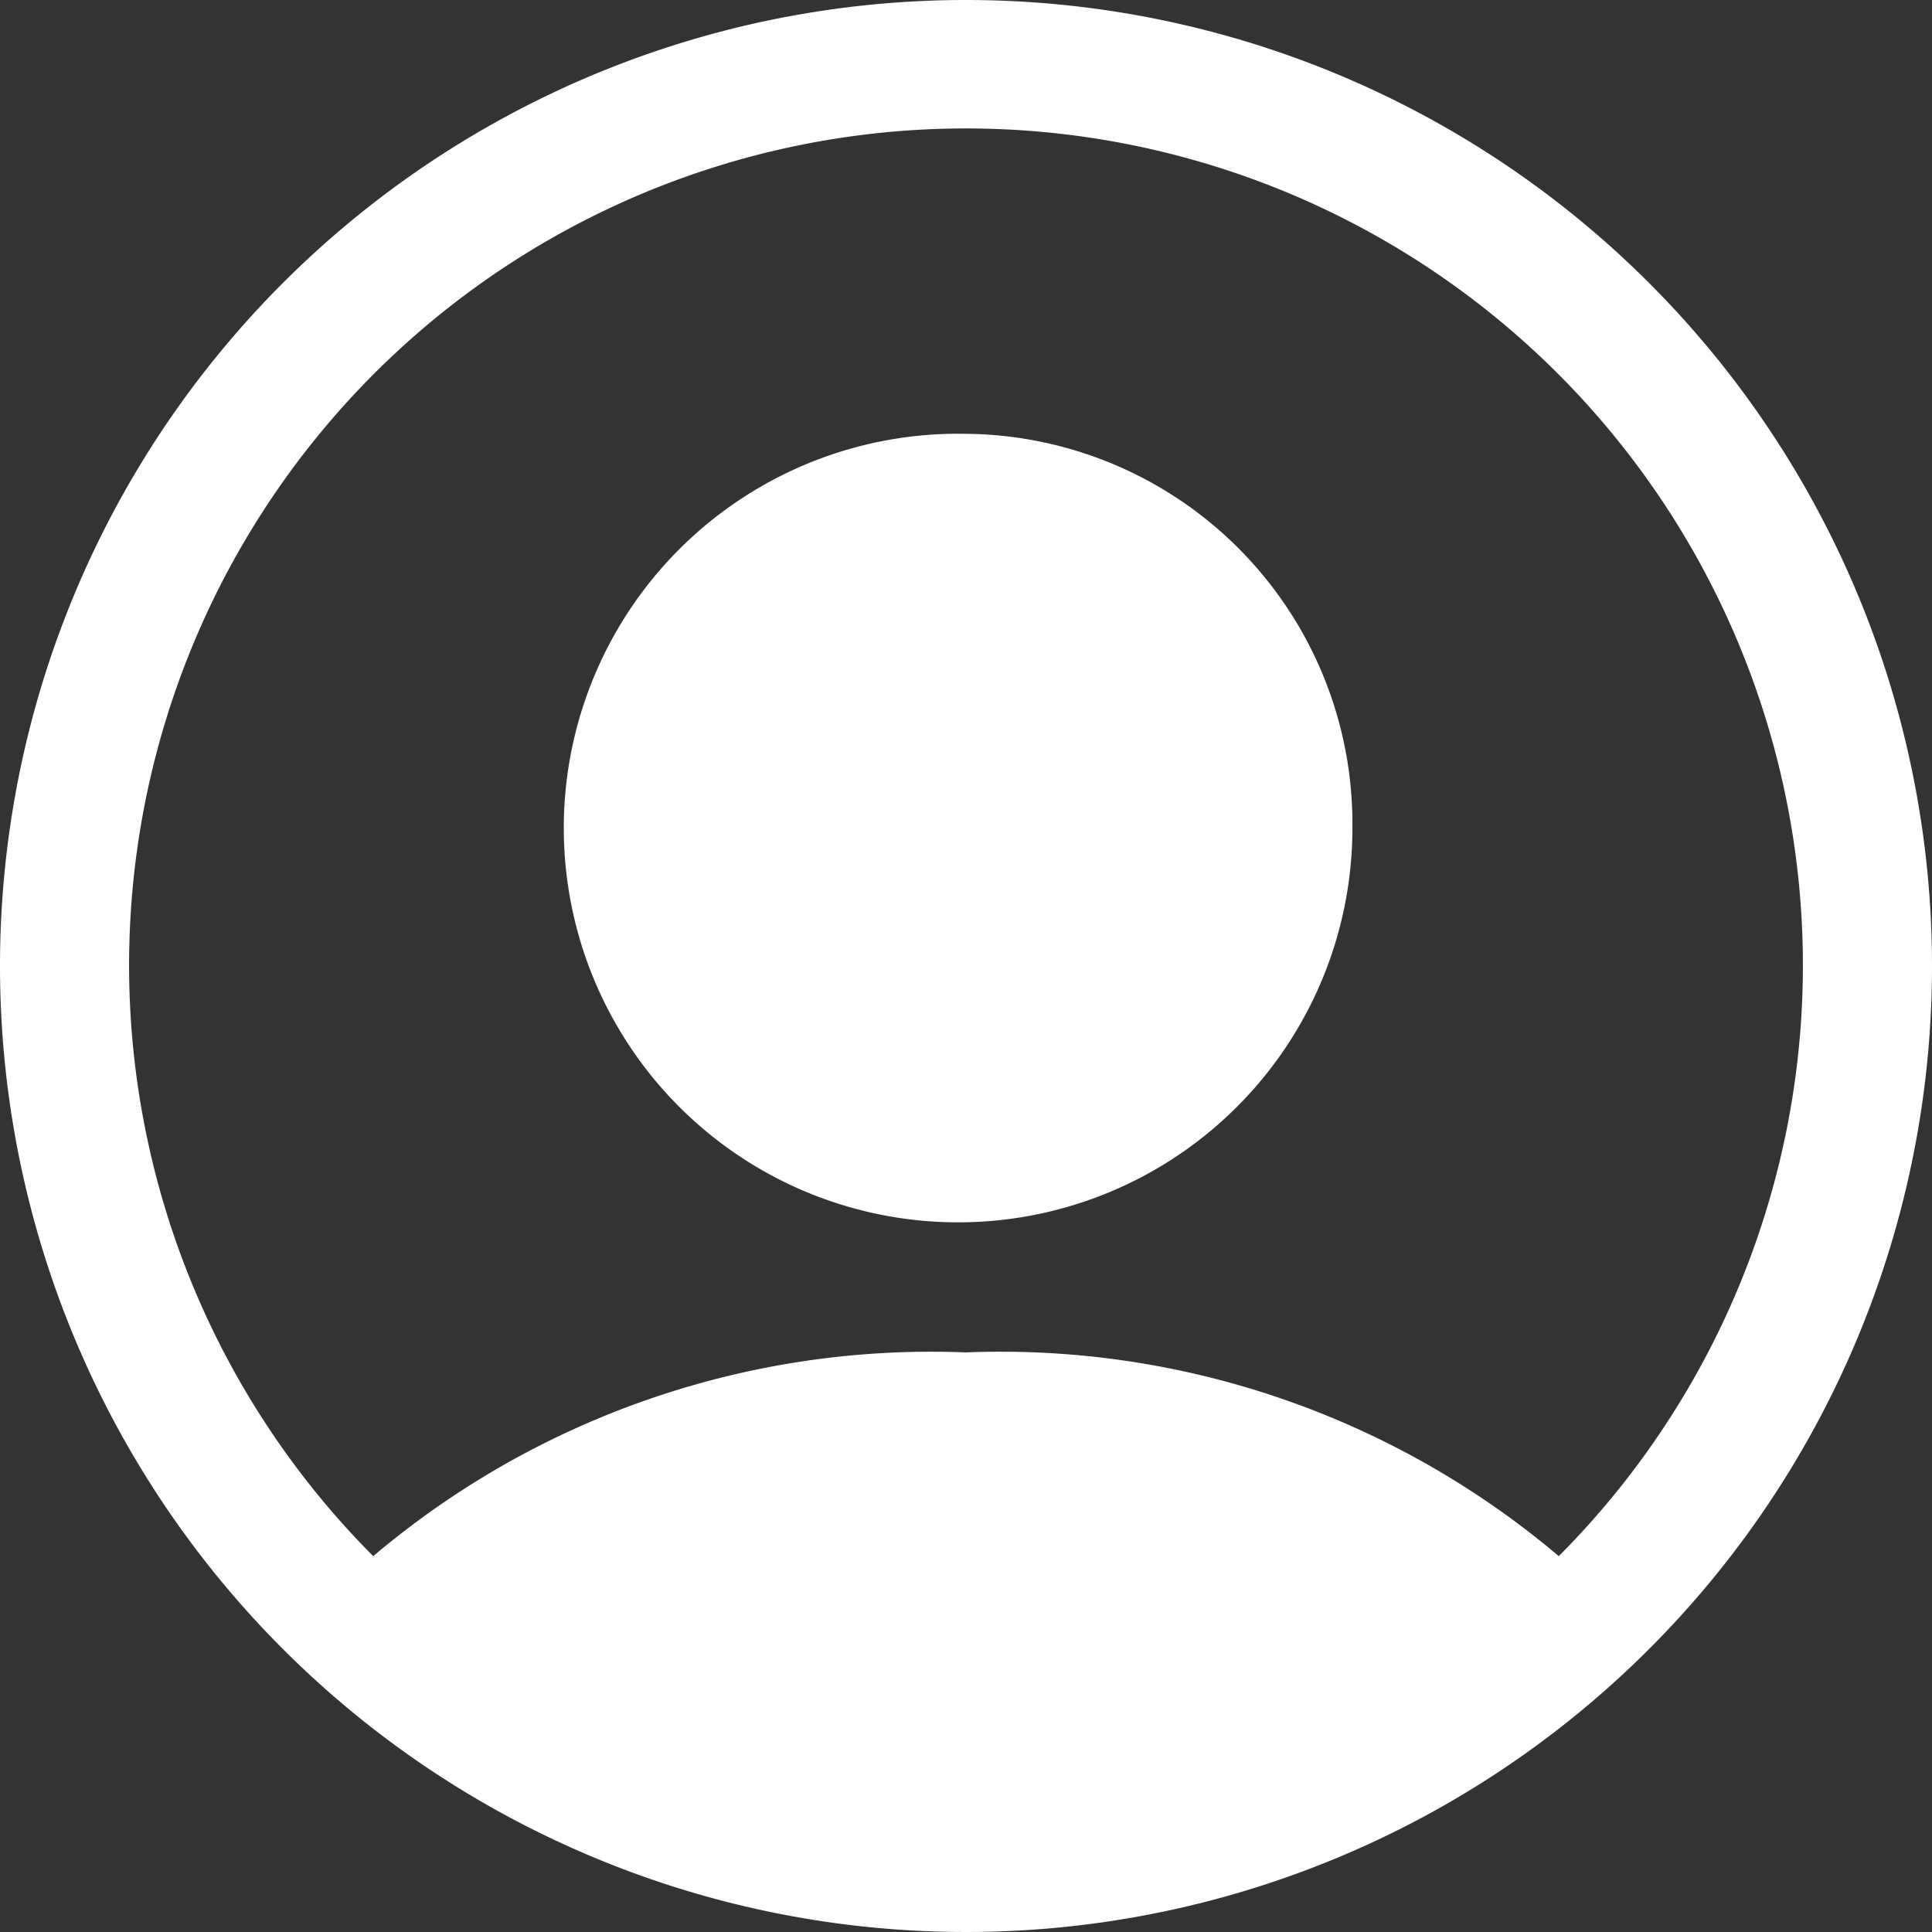 <svg id="Layer_1" data-name="Layer 1" xmlns="http://www.w3.org/2000/svg" viewBox="0 0 22 22">
  <rect x="0" y="0" width="22" height="22" fill="#333333" stroke="none"/>
  <title>elements</title>
  <path d="M11,4.94a4.49,4.49,0,1,0,4.4,4.49A4.44,4.44,0,0,0,11,4.94ZM11,0A11,11,0,1,0,22,11,11,11,0,0,0,11,0Zm6.75,17.72A9.84,9.84,0,0,0,11,15.4a9.84,9.84,0,0,0-6.75,2.32A9.53,9.53,0,1,1,17.75,17.72Z" style="fill: #fff"/>
</svg>
